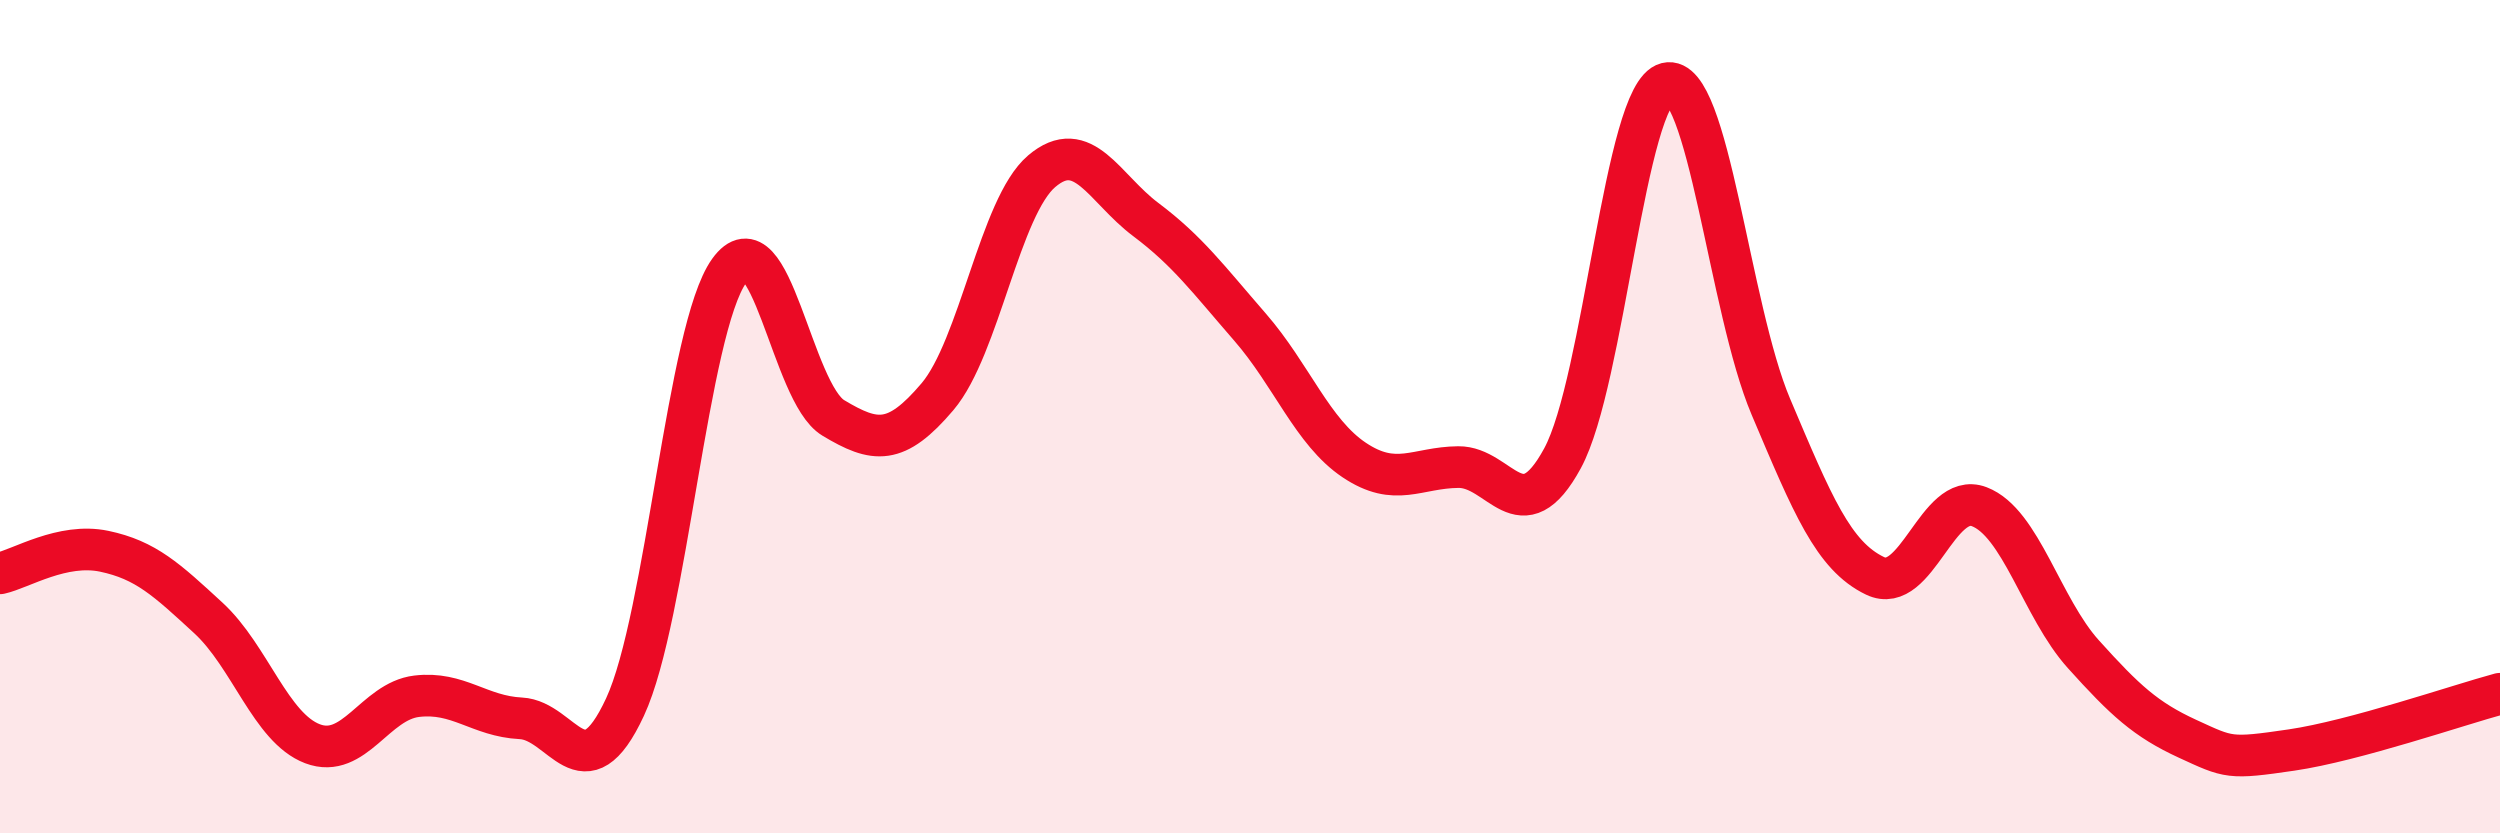 
    <svg width="60" height="20" viewBox="0 0 60 20" xmlns="http://www.w3.org/2000/svg">
      <path
        d="M 0,13.76 C 0.5,13.65 1.5,13.02 2.5,13.23 C 3.5,13.44 4,13.91 5,14.83 C 6,15.75 6.5,17.47 7.5,17.85 C 8.5,18.23 9,16.83 10,16.71 C 11,16.59 11.5,17.19 12.5,17.24 C 13.5,17.29 14,19.12 15,16.97 C 16,14.82 16.5,7.89 17.5,6.5 C 18.5,5.11 19,9.43 20,10.03 C 21,10.63 21.5,10.7 22.5,9.52 C 23.5,8.34 24,4.96 25,4.11 C 26,3.26 26.5,4.52 27.5,5.27 C 28.5,6.02 29,6.7 30,7.85 C 31,9 31.5,10.37 32.5,11.04 C 33.5,11.71 34,11.22 35,11.21 C 36,11.2 36.5,12.84 37.5,11 C 38.5,9.16 39,2.25 40,2 C 41,1.75 41.5,7.4 42.5,9.76 C 43.5,12.12 44,13.34 45,13.82 C 46,14.3 46.5,11.78 47.5,12.16 C 48.5,12.54 49,14.59 50,15.7 C 51,16.81 51.5,17.27 52.5,17.73 C 53.5,18.19 53.5,18.22 55,18 C 56.5,17.78 59,16.92 60,16.65L60 20L0 20Z"
        fill="#EB0A25"
        opacity="0.1"
        stroke-linecap="round"
        stroke-linejoin="round"
      />
      <path
        d="M 0,13.76 C 0.5,13.65 1.5,13.02 2.5,13.23 C 3.5,13.44 4,13.91 5,14.83 C 6,15.75 6.5,17.47 7.5,17.85 C 8.5,18.23 9,16.83 10,16.71 C 11,16.59 11.5,17.19 12.5,17.24 C 13.5,17.29 14,19.12 15,16.97 C 16,14.82 16.5,7.89 17.5,6.5 C 18.5,5.11 19,9.43 20,10.03 C 21,10.63 21.5,10.7 22.5,9.52 C 23.5,8.34 24,4.96 25,4.11 C 26,3.26 26.5,4.52 27.5,5.27 C 28.5,6.02 29,6.7 30,7.85 C 31,9 31.5,10.37 32.5,11.04 C 33.5,11.71 34,11.22 35,11.21 C 36,11.2 36.5,12.84 37.5,11 C 38.5,9.16 39,2.25 40,2 C 41,1.75 41.5,7.4 42.5,9.76 C 43.5,12.12 44,13.34 45,13.82 C 46,14.3 46.5,11.78 47.5,12.16 C 48.5,12.54 49,14.59 50,15.7 C 51,16.81 51.5,17.27 52.5,17.73 C 53.5,18.19 53.5,18.22 55,18 C 56.5,17.78 59,16.92 60,16.65"
        stroke="#EB0A25"
        stroke-width="1"
        fill="none"
        stroke-linecap="round"
        stroke-linejoin="round"
      />
    </svg>
  